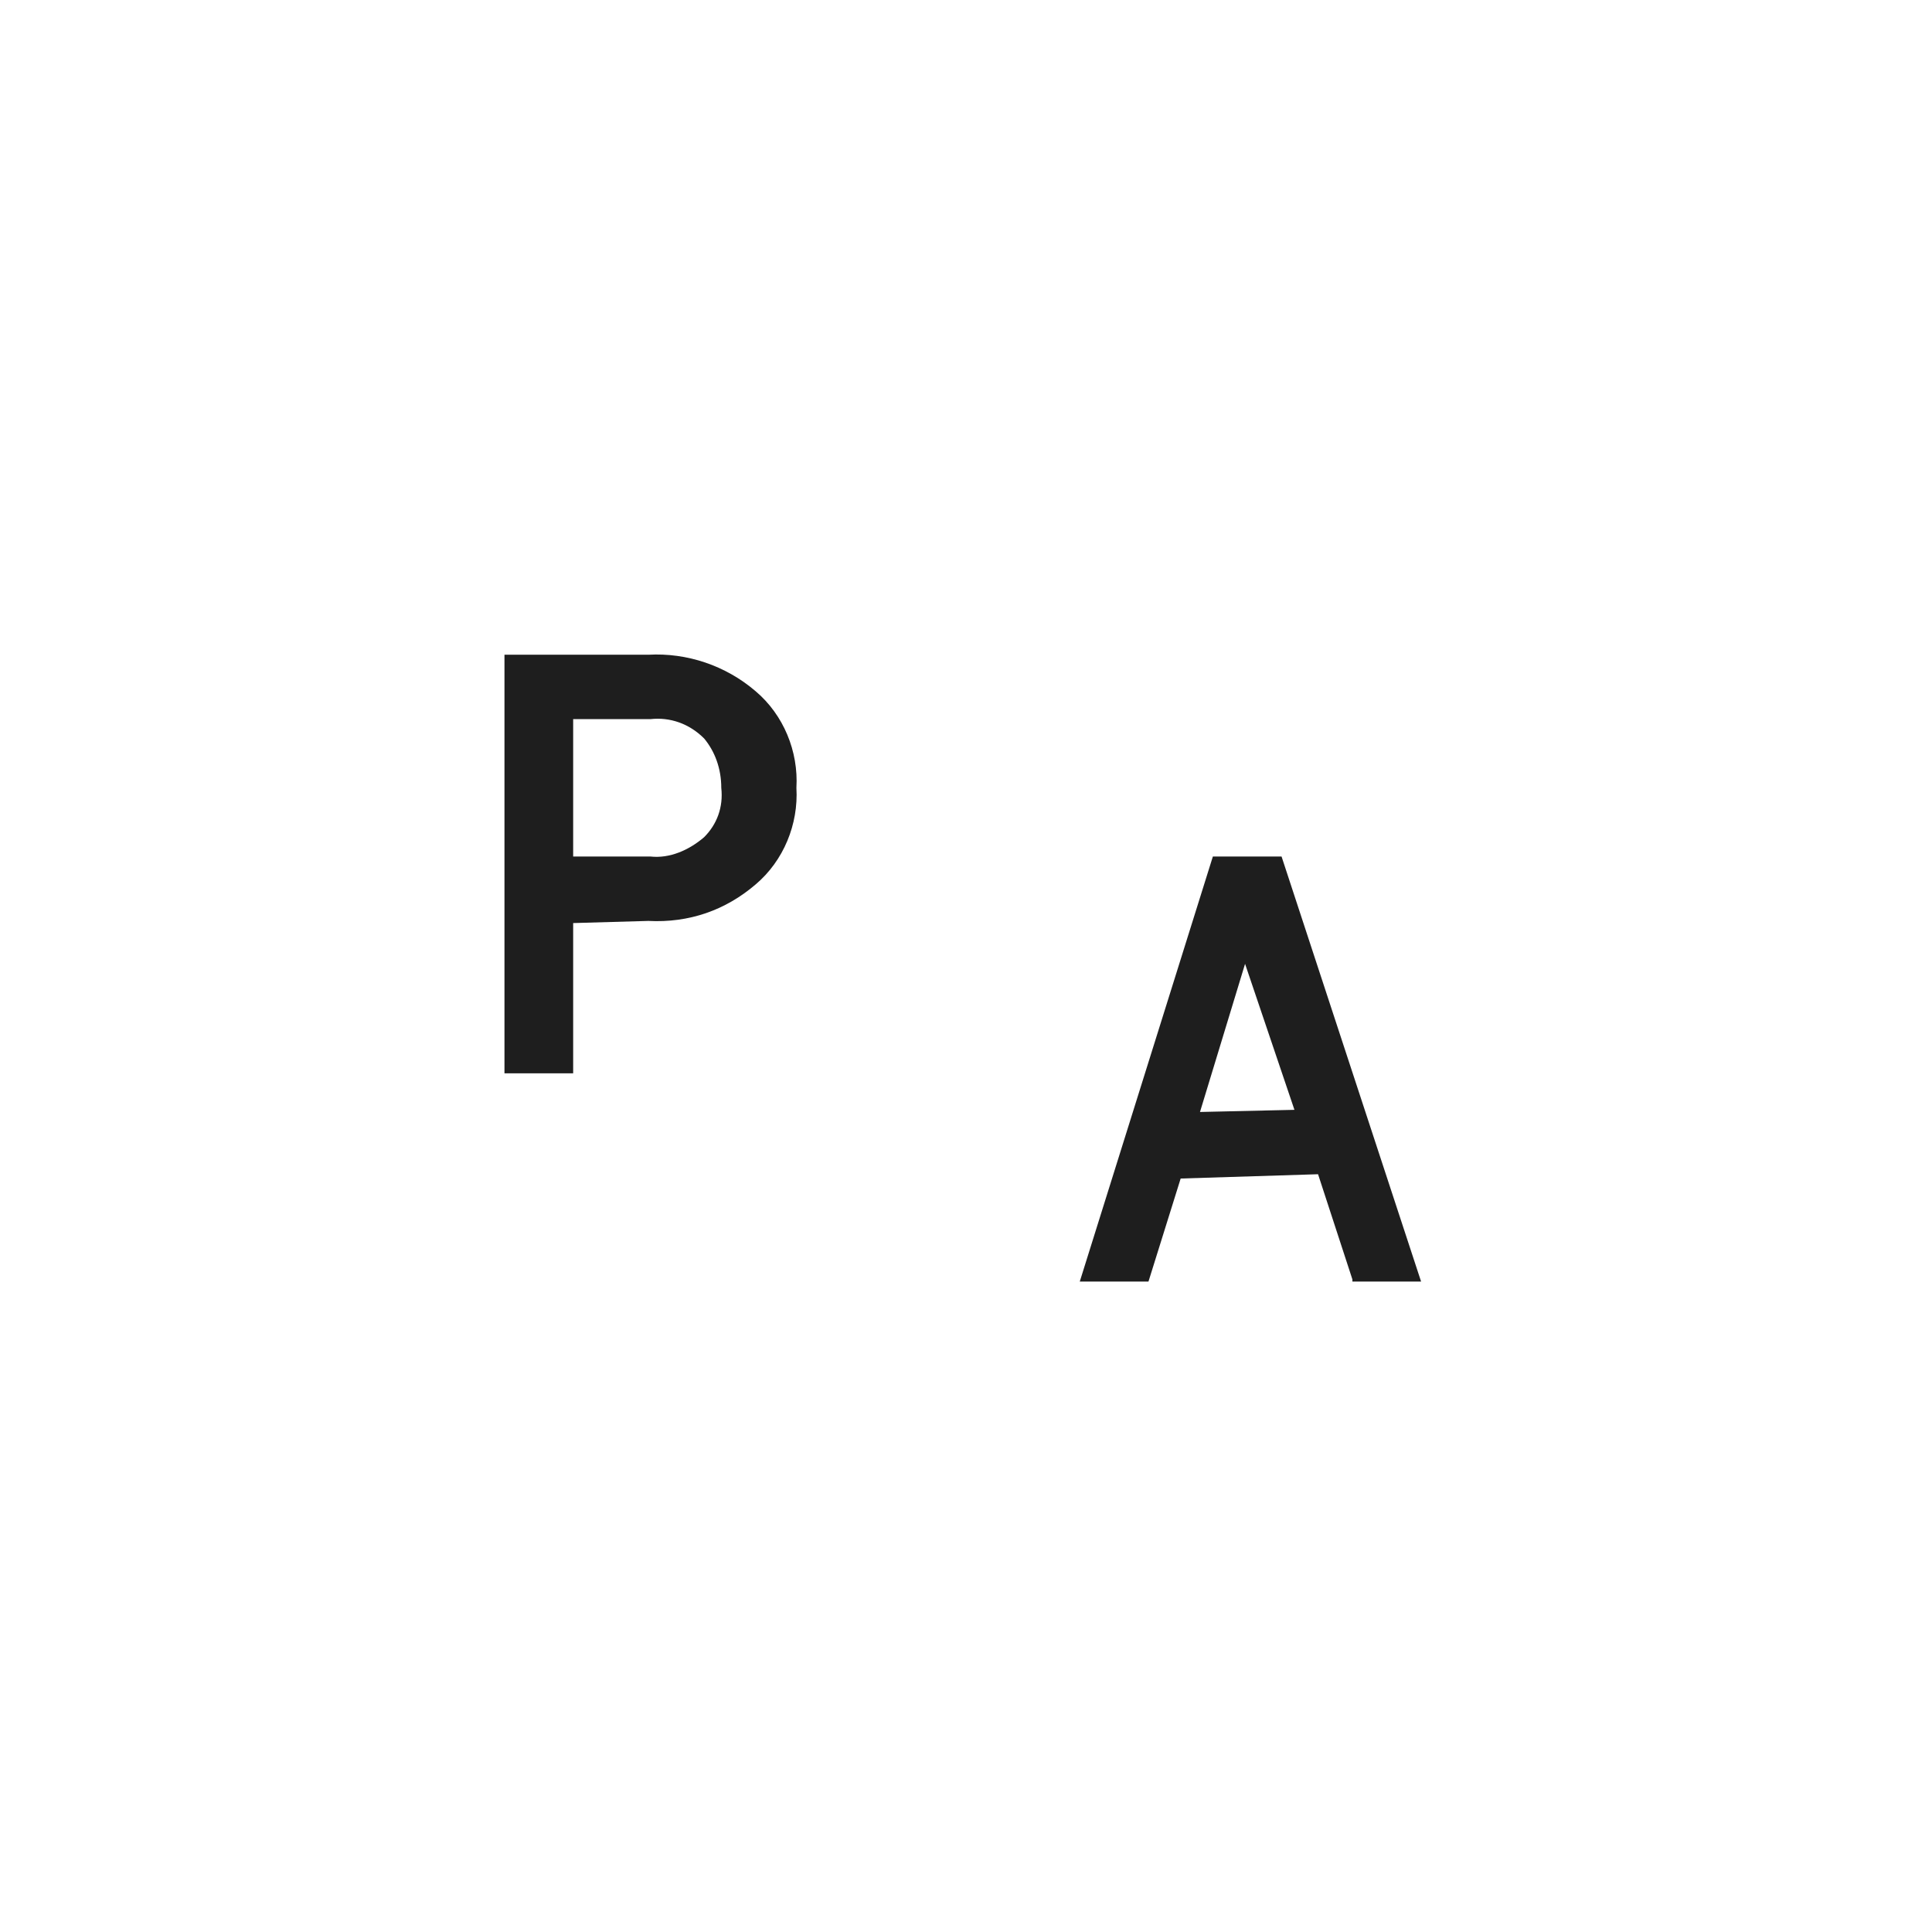 <svg xmlns="http://www.w3.org/2000/svg" viewBox="0 0 90 90"><path d="M0,0h90v90H0V0z" fill="#fff"/><path d="M63 59.6l-1.6-4.9L55 54.9l-1.5 4.8h-3.2l6.2-19.8h3.2l6.5 19.8H63V59.6zM55.9 51.8l4.4-.1L58 44.9 55.9 51.8zM26.7 43v7h-3.2V30.5h6.7c1.8-.1 3.6.5 5 1.7 1.3 1.1 2 2.8 1.9 4.5.1 1.7-.6 3.4-1.9 4.5-1.4 1.2-3.1 1.8-5 1.7L26.7 43zM26.7 39.9h3.6c.9.1 1.8-.3 2.5-.9.6-.6.9-1.4.8-2.3 0-.9-.3-1.7-.8-2.3-.7-.7-1.6-1-2.5-.9h-3.6L26.7 39.9z" fill="#1e1e1e"/></svg>